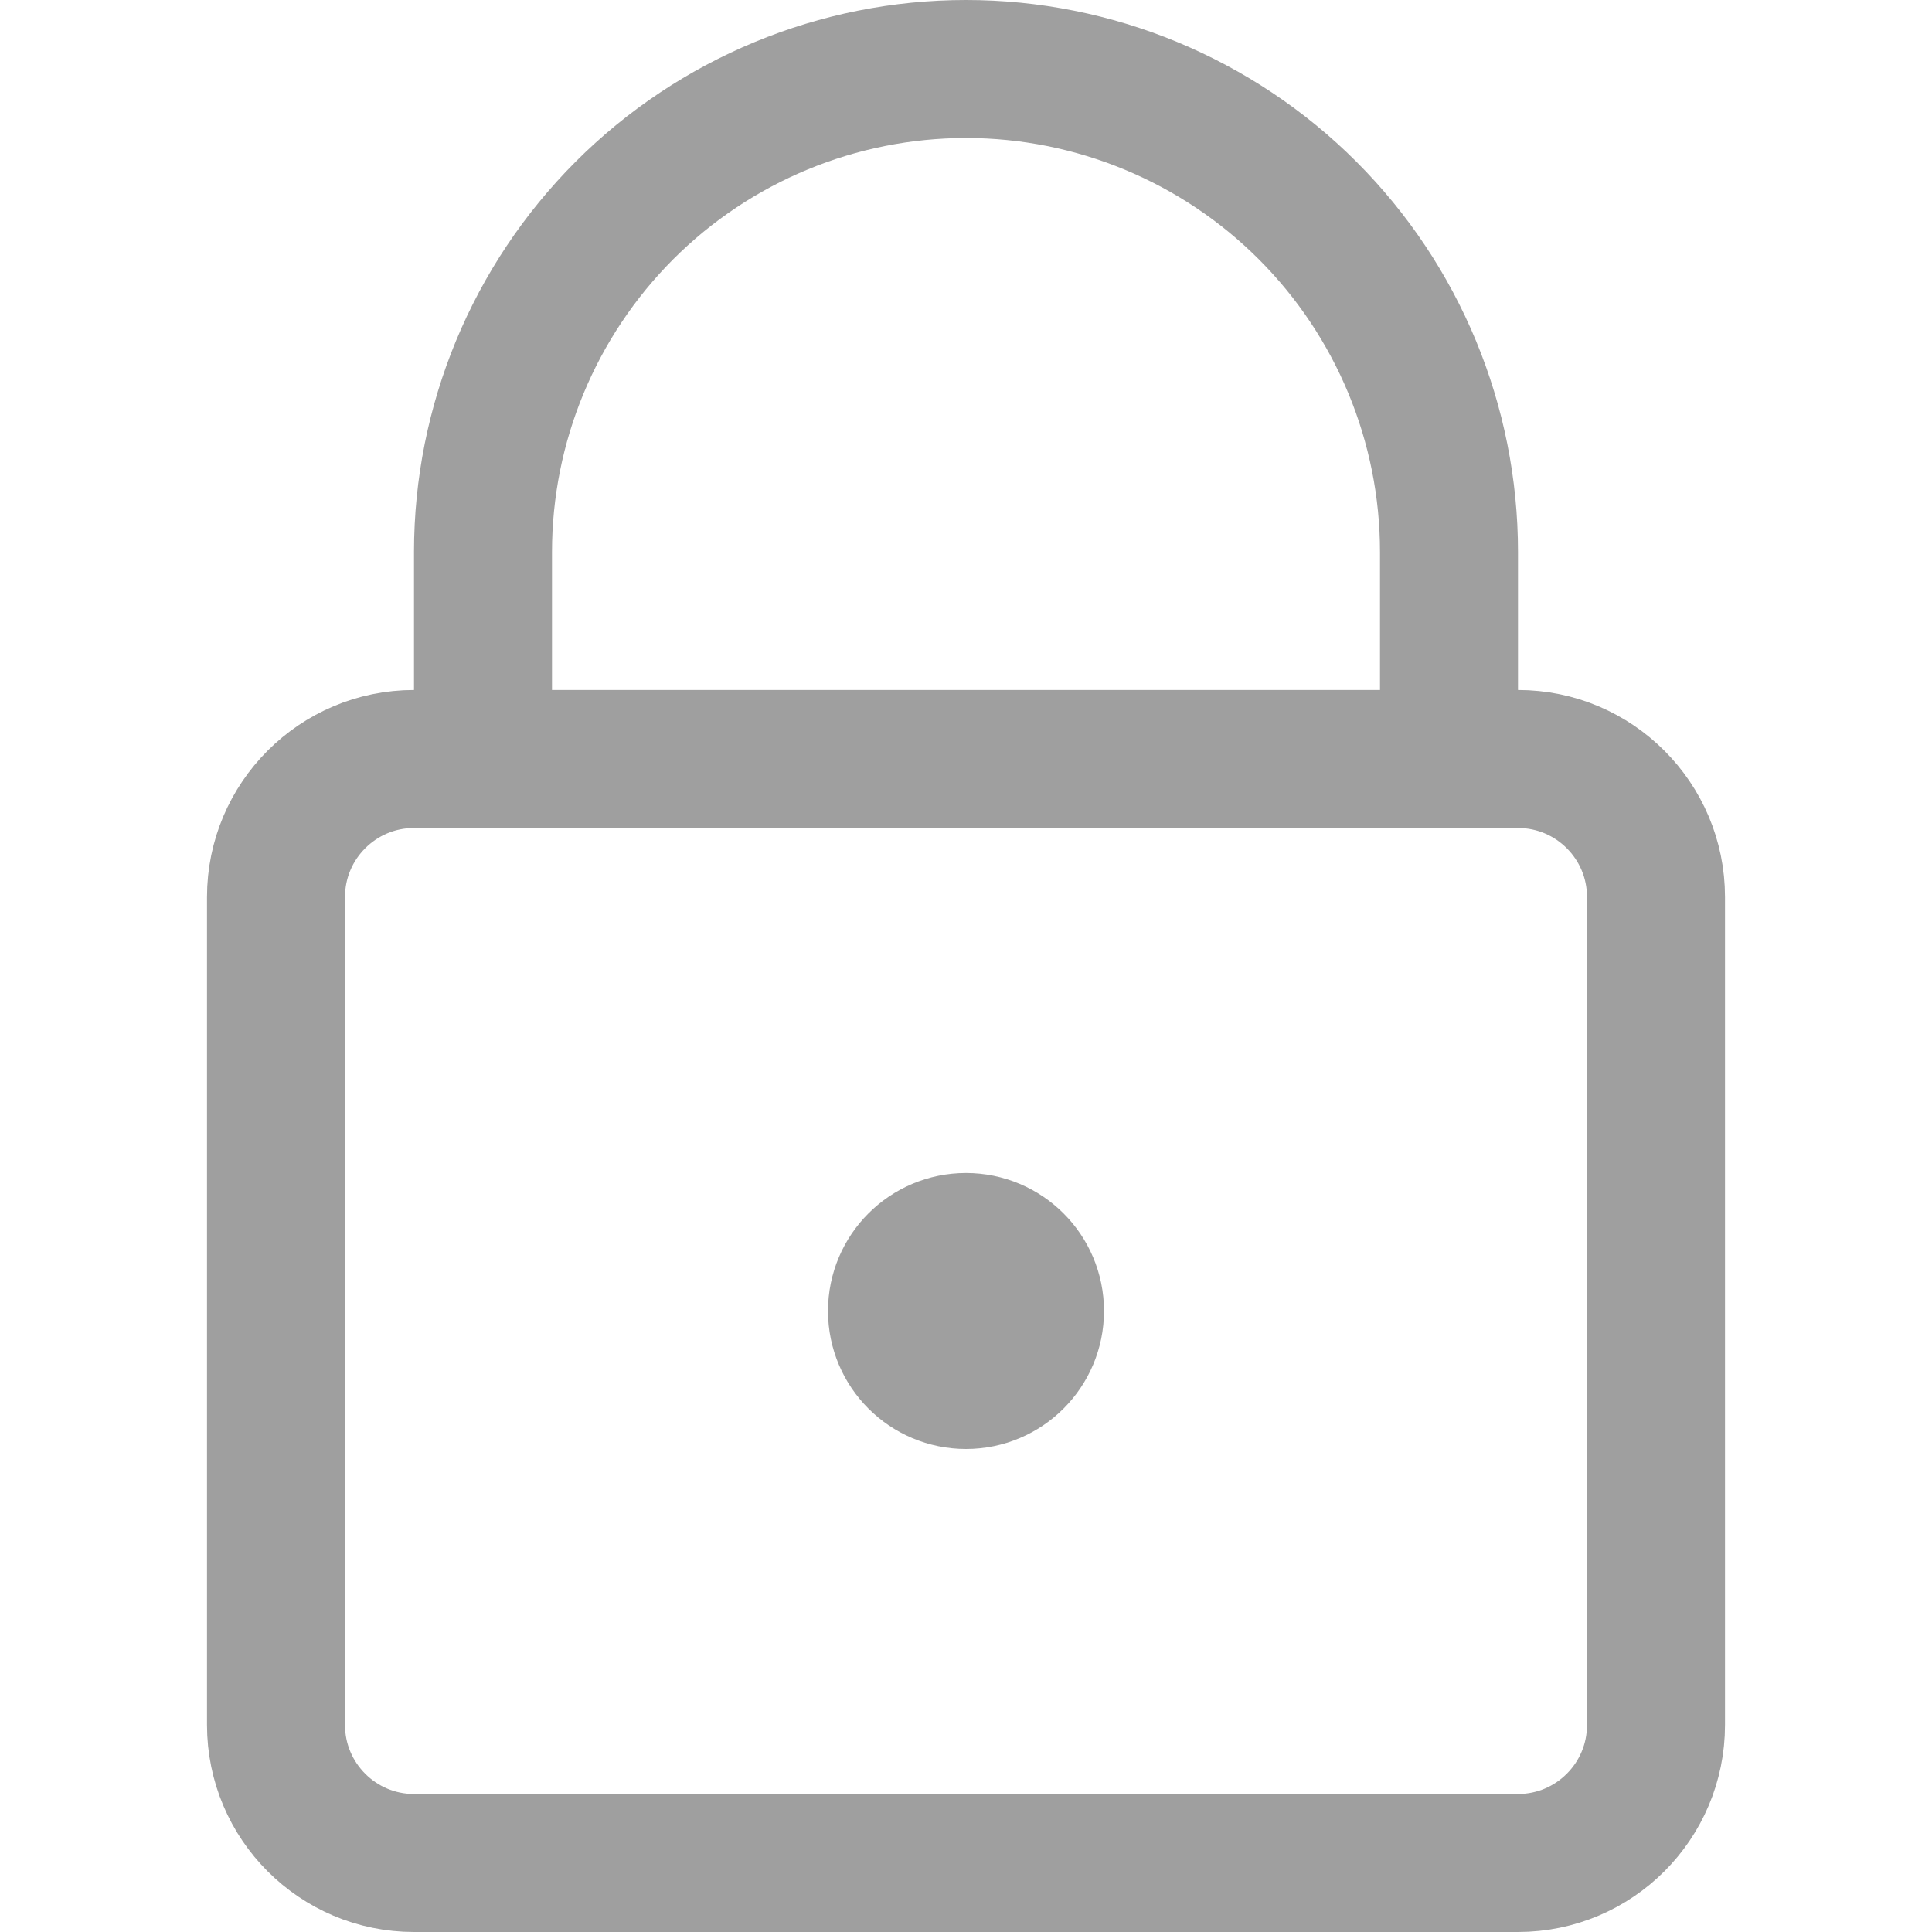 <svg xmlns="http://www.w3.org/2000/svg" fill="none" viewBox="0 0 14 14" id="Padlock-Square-1--Streamline-Core.svg" height="14" width="14"><desc>Padlock Square 1 Streamline Icon: https://streamlinehq.com</desc><g id="padlock-square-1--combination-combo-lock-locked-padlock-secure-security-shield-keyhole"><path id="Vector" stroke="#9f9f9f" stroke-linecap="round" stroke-linejoin="round" d="M11 5.5H3c-0.552 0 -1 0.448 -1 1v6c0 0.552 0.448 1 1 1h8c0.552 0 1 -0.448 1 -1v-6c0 -0.552 -0.448 -1 -1 -1Z" stroke-width="1"></path><path id="Vector_2" stroke="#9f9f9f" stroke-linecap="round" stroke-linejoin="round" d="M10.5 5.5V4c0 -0.928 -0.369 -1.819 -1.025 -2.475C8.819 0.869 7.928 0.5 7 0.5c-0.928 0 -1.819 0.369 -2.475 1.025C3.869 2.182 3.5 3.072 3.5 4v1.5" stroke-width="1"></path><path id="Vector_3" stroke="#9f9f9f" stroke-linecap="round" stroke-linejoin="round" d="M7 10c0.276 0 0.5 -0.224 0.5 -0.5S7.276 9 7 9s-0.5 0.224 -0.5 0.5 0.224 0.5 0.5 0.5Z" stroke-width="1"></path></g></svg>
